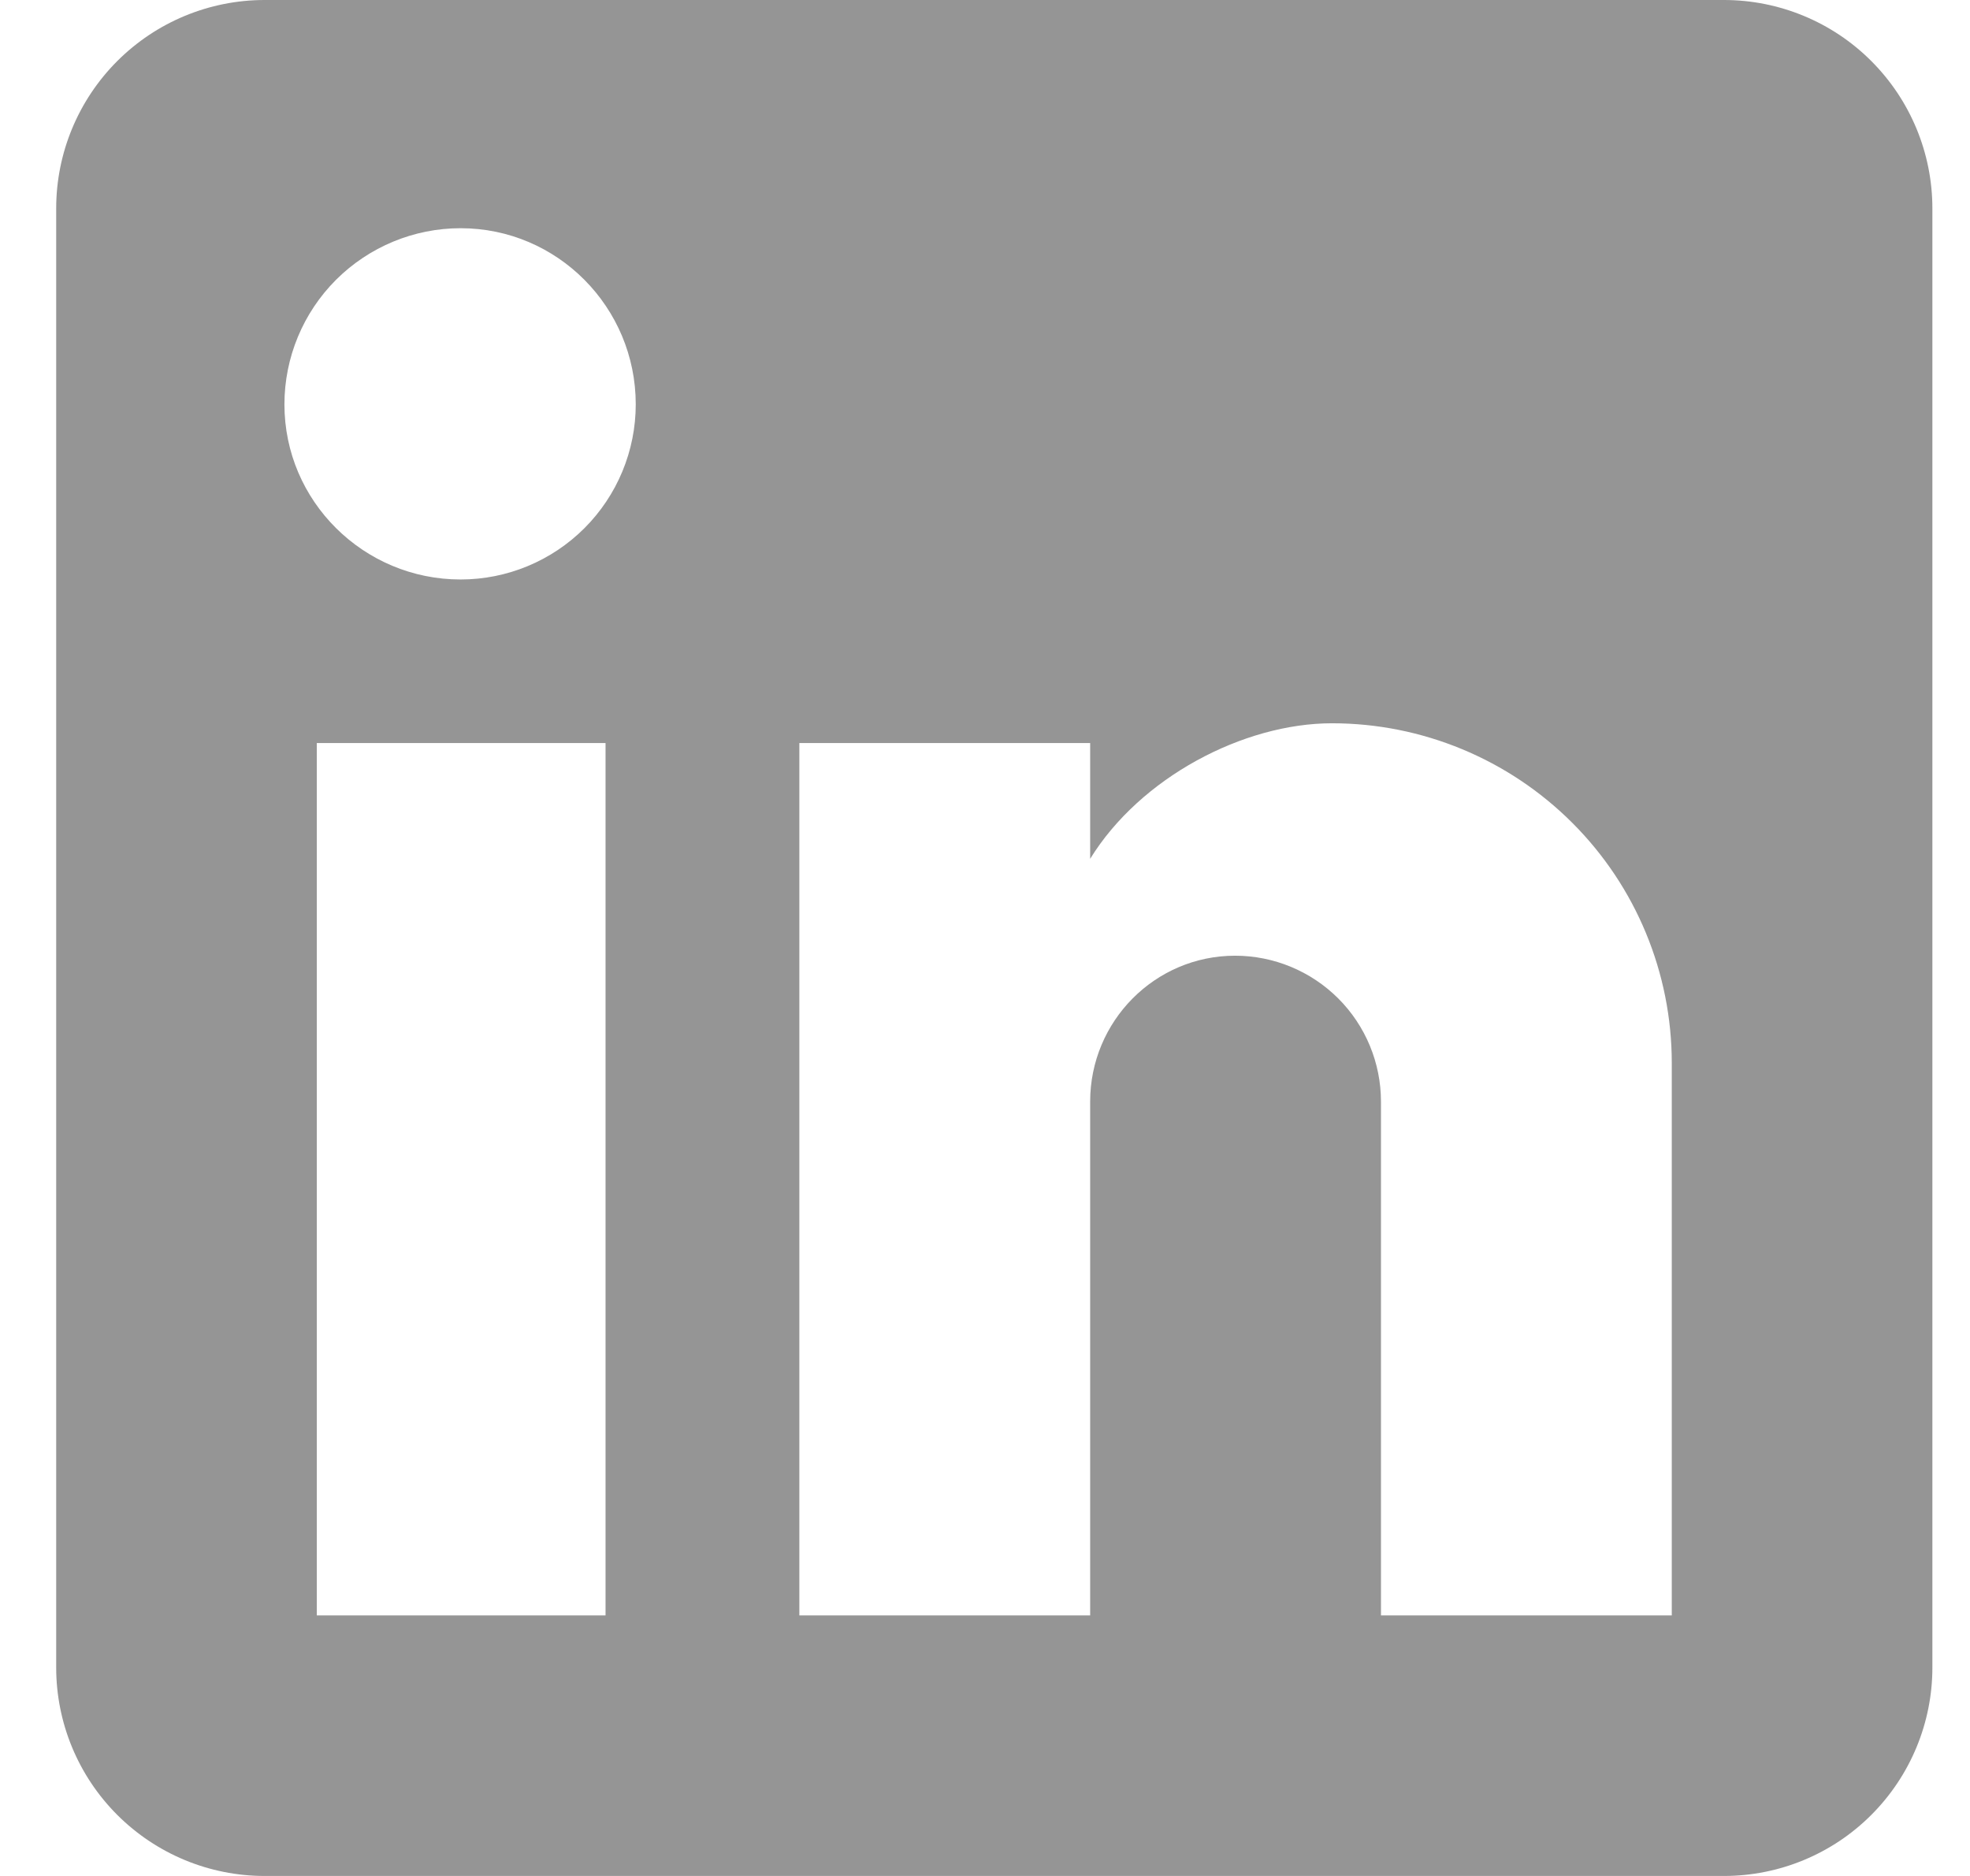 <svg width="21" height="20" viewBox="0 0 21 20" fill="none" xmlns="http://www.w3.org/2000/svg">
<path d="M18.377 0C18.966 0 19.532 0.234 19.948 0.651C20.365 1.068 20.599 1.633 20.599 2.222V17.778C20.599 18.367 20.365 18.932 19.948 19.349C19.532 19.766 18.966 20 18.377 20H2.821C2.232 20 1.667 19.766 1.25 19.349C0.833 18.932 0.599 18.367 0.599 17.778V2.222C0.599 1.633 0.833 1.068 1.25 0.651C1.667 0.234 2.232 0 2.821 0H18.377ZM17.821 17.222V11.333C17.821 10.373 17.44 9.451 16.76 8.772C16.081 8.093 15.16 7.711 14.199 7.711C13.255 7.711 12.155 8.289 11.621 9.156V7.922H8.521V17.222H11.621V11.744C11.621 10.889 12.31 10.189 13.166 10.189C13.578 10.189 13.974 10.353 14.266 10.645C14.557 10.936 14.721 11.332 14.721 11.744V17.222H17.821ZM4.91 6.178C5.405 6.178 5.88 5.981 6.23 5.631C6.58 5.281 6.777 4.806 6.777 4.311C6.777 3.278 5.944 2.433 4.91 2.433C4.412 2.433 3.935 2.631 3.582 2.983C3.23 3.335 3.032 3.813 3.032 4.311C3.032 5.344 3.877 6.178 4.91 6.178ZM6.455 17.222V7.922H3.377V17.222H6.455Z" fill="#959595"/>
</svg>
